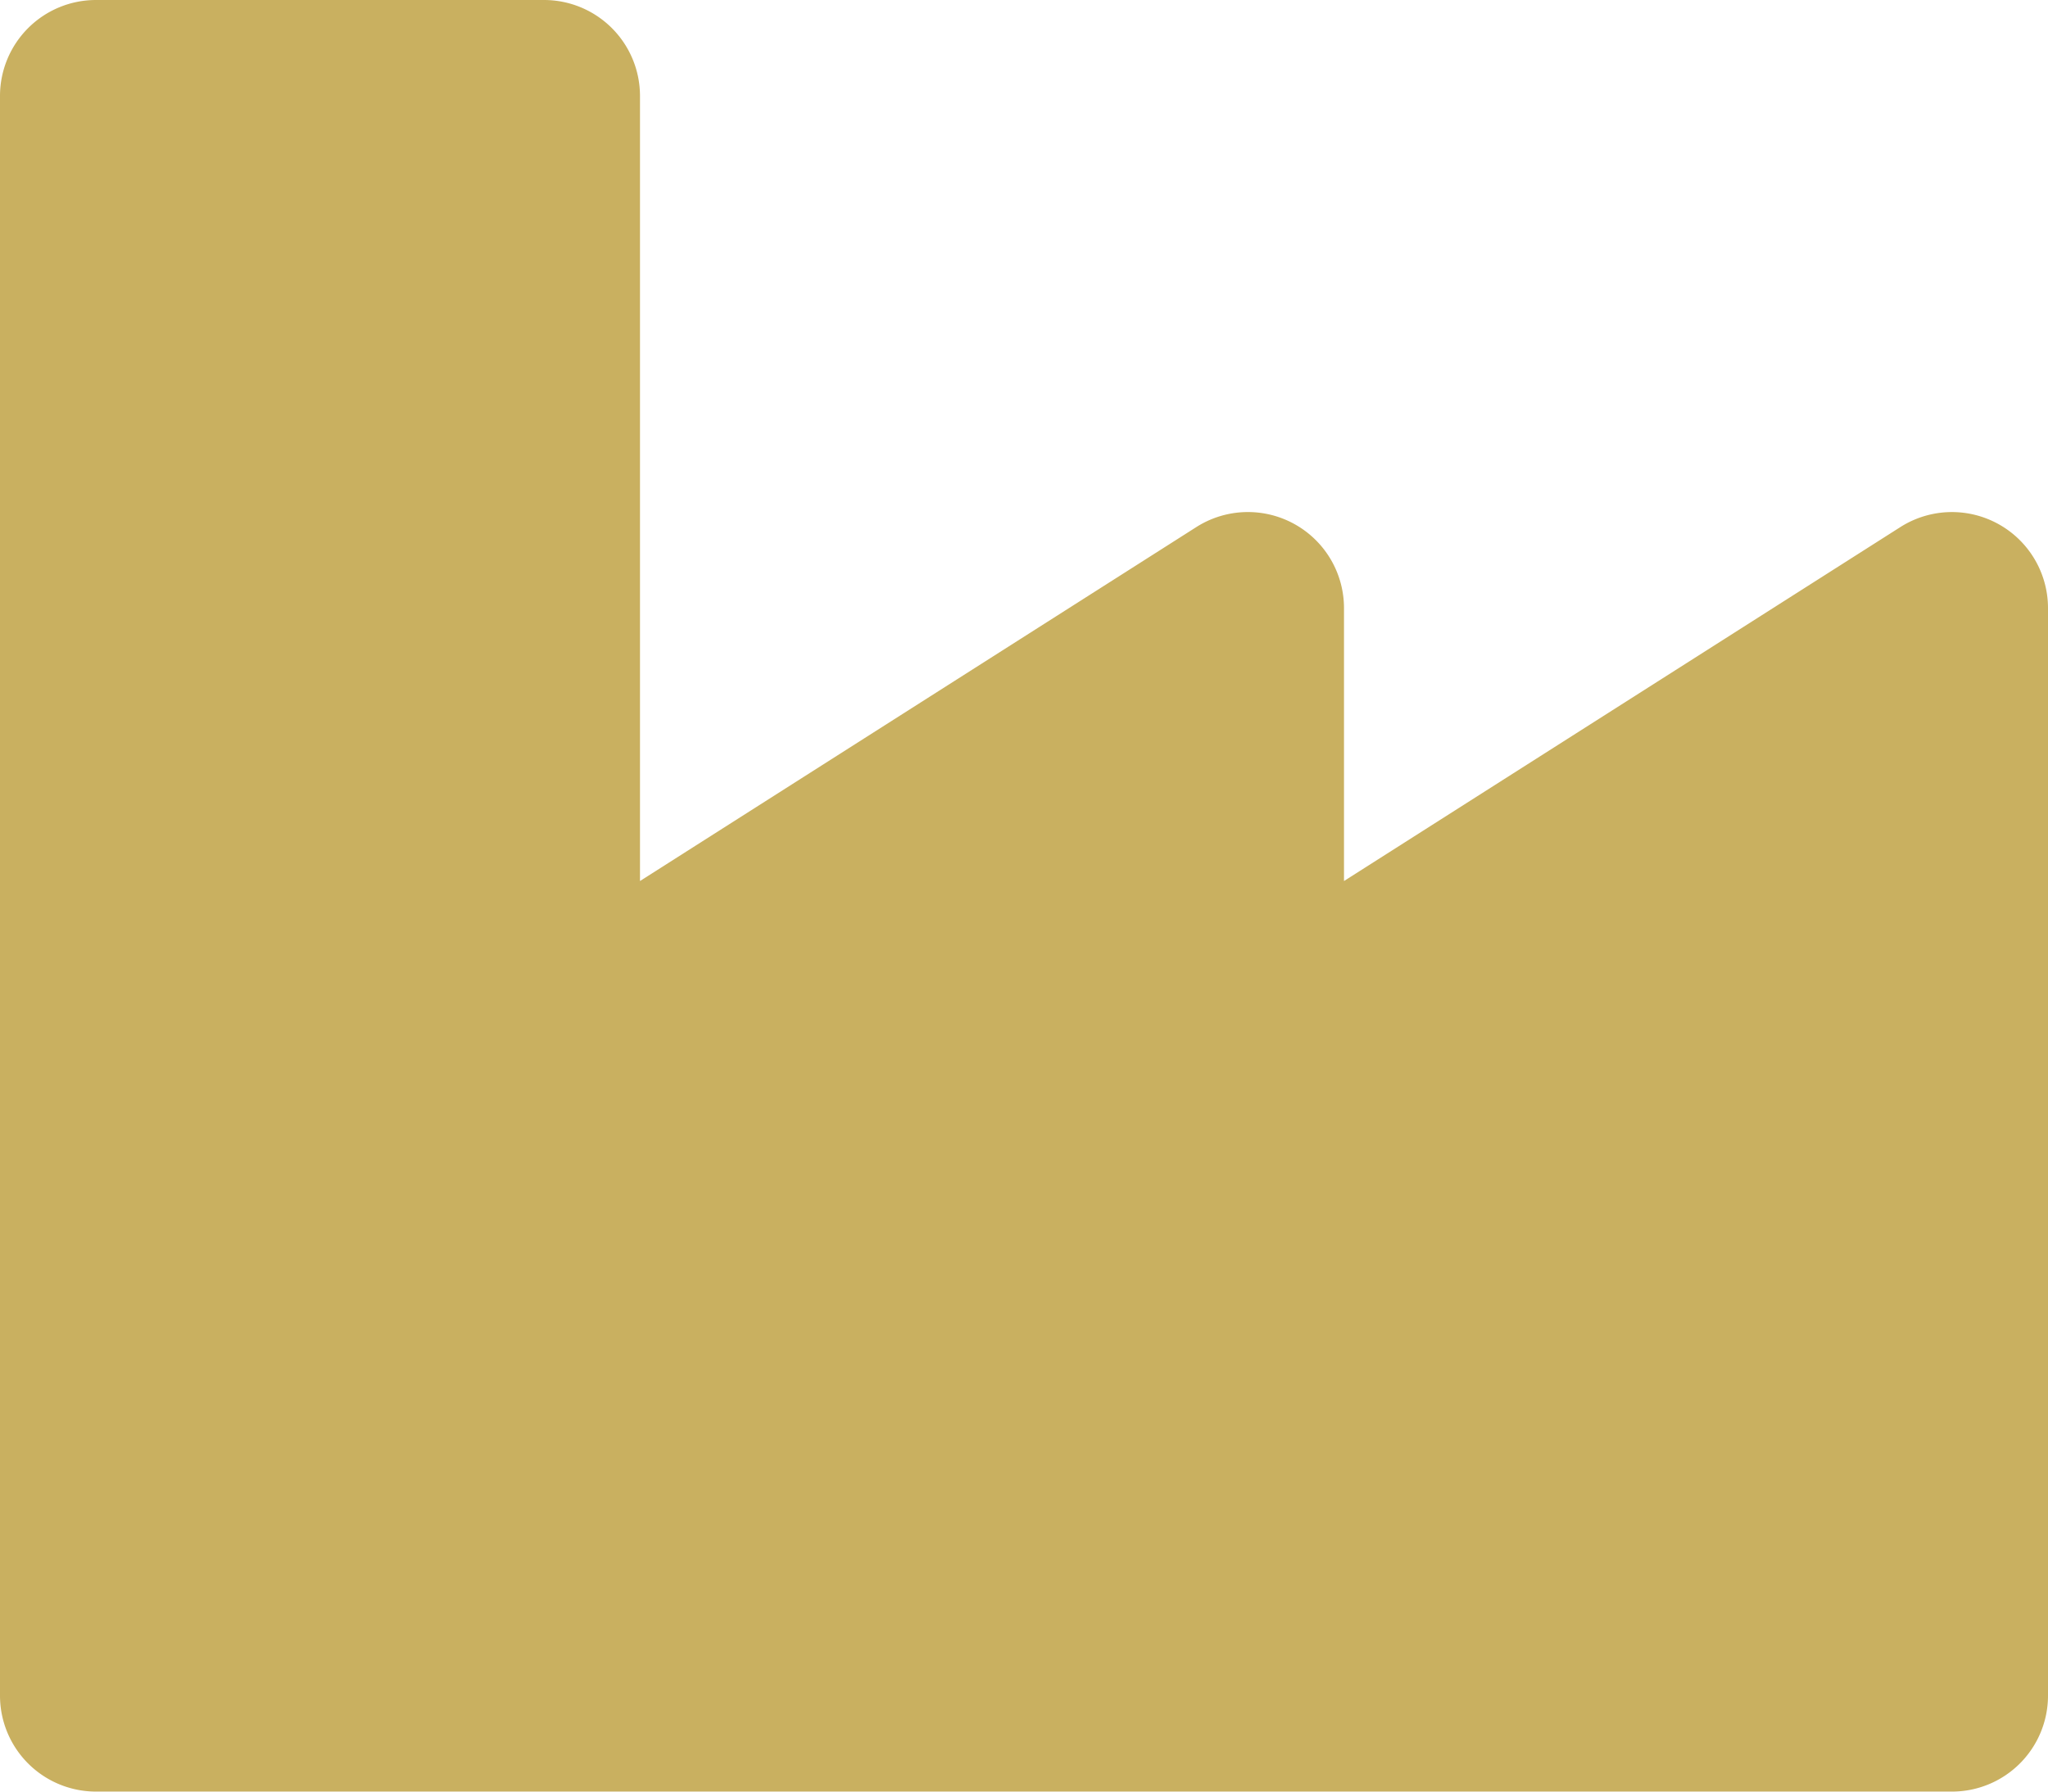 <svg xmlns="http://www.w3.org/2000/svg" width="71.092" height="62.206" viewBox="0 0 71.092 62.206"><defs><style>
      .cls-1 {
        fill: #c9b060;
      }
    </style></defs><path id="industria_e_manifattura" data-name="industria e manifattura" class="cls-1" d="M65.971,20.548,46.654,32.84V23.359a3.335,3.335,0,0,0-5.122-2.811L22.216,32.84V5.582A3.332,3.332,0,0,0,18.884,2.25H3.332A3.332,3.332,0,0,0,0,5.582V61.123a3.332,3.332,0,0,0,3.332,3.332H67.76a3.332,3.332,0,0,0,3.332-3.332V23.359A3.335,3.335,0,0,0,65.971,20.548Z" transform="translate(0 -2.25)"></path></svg>